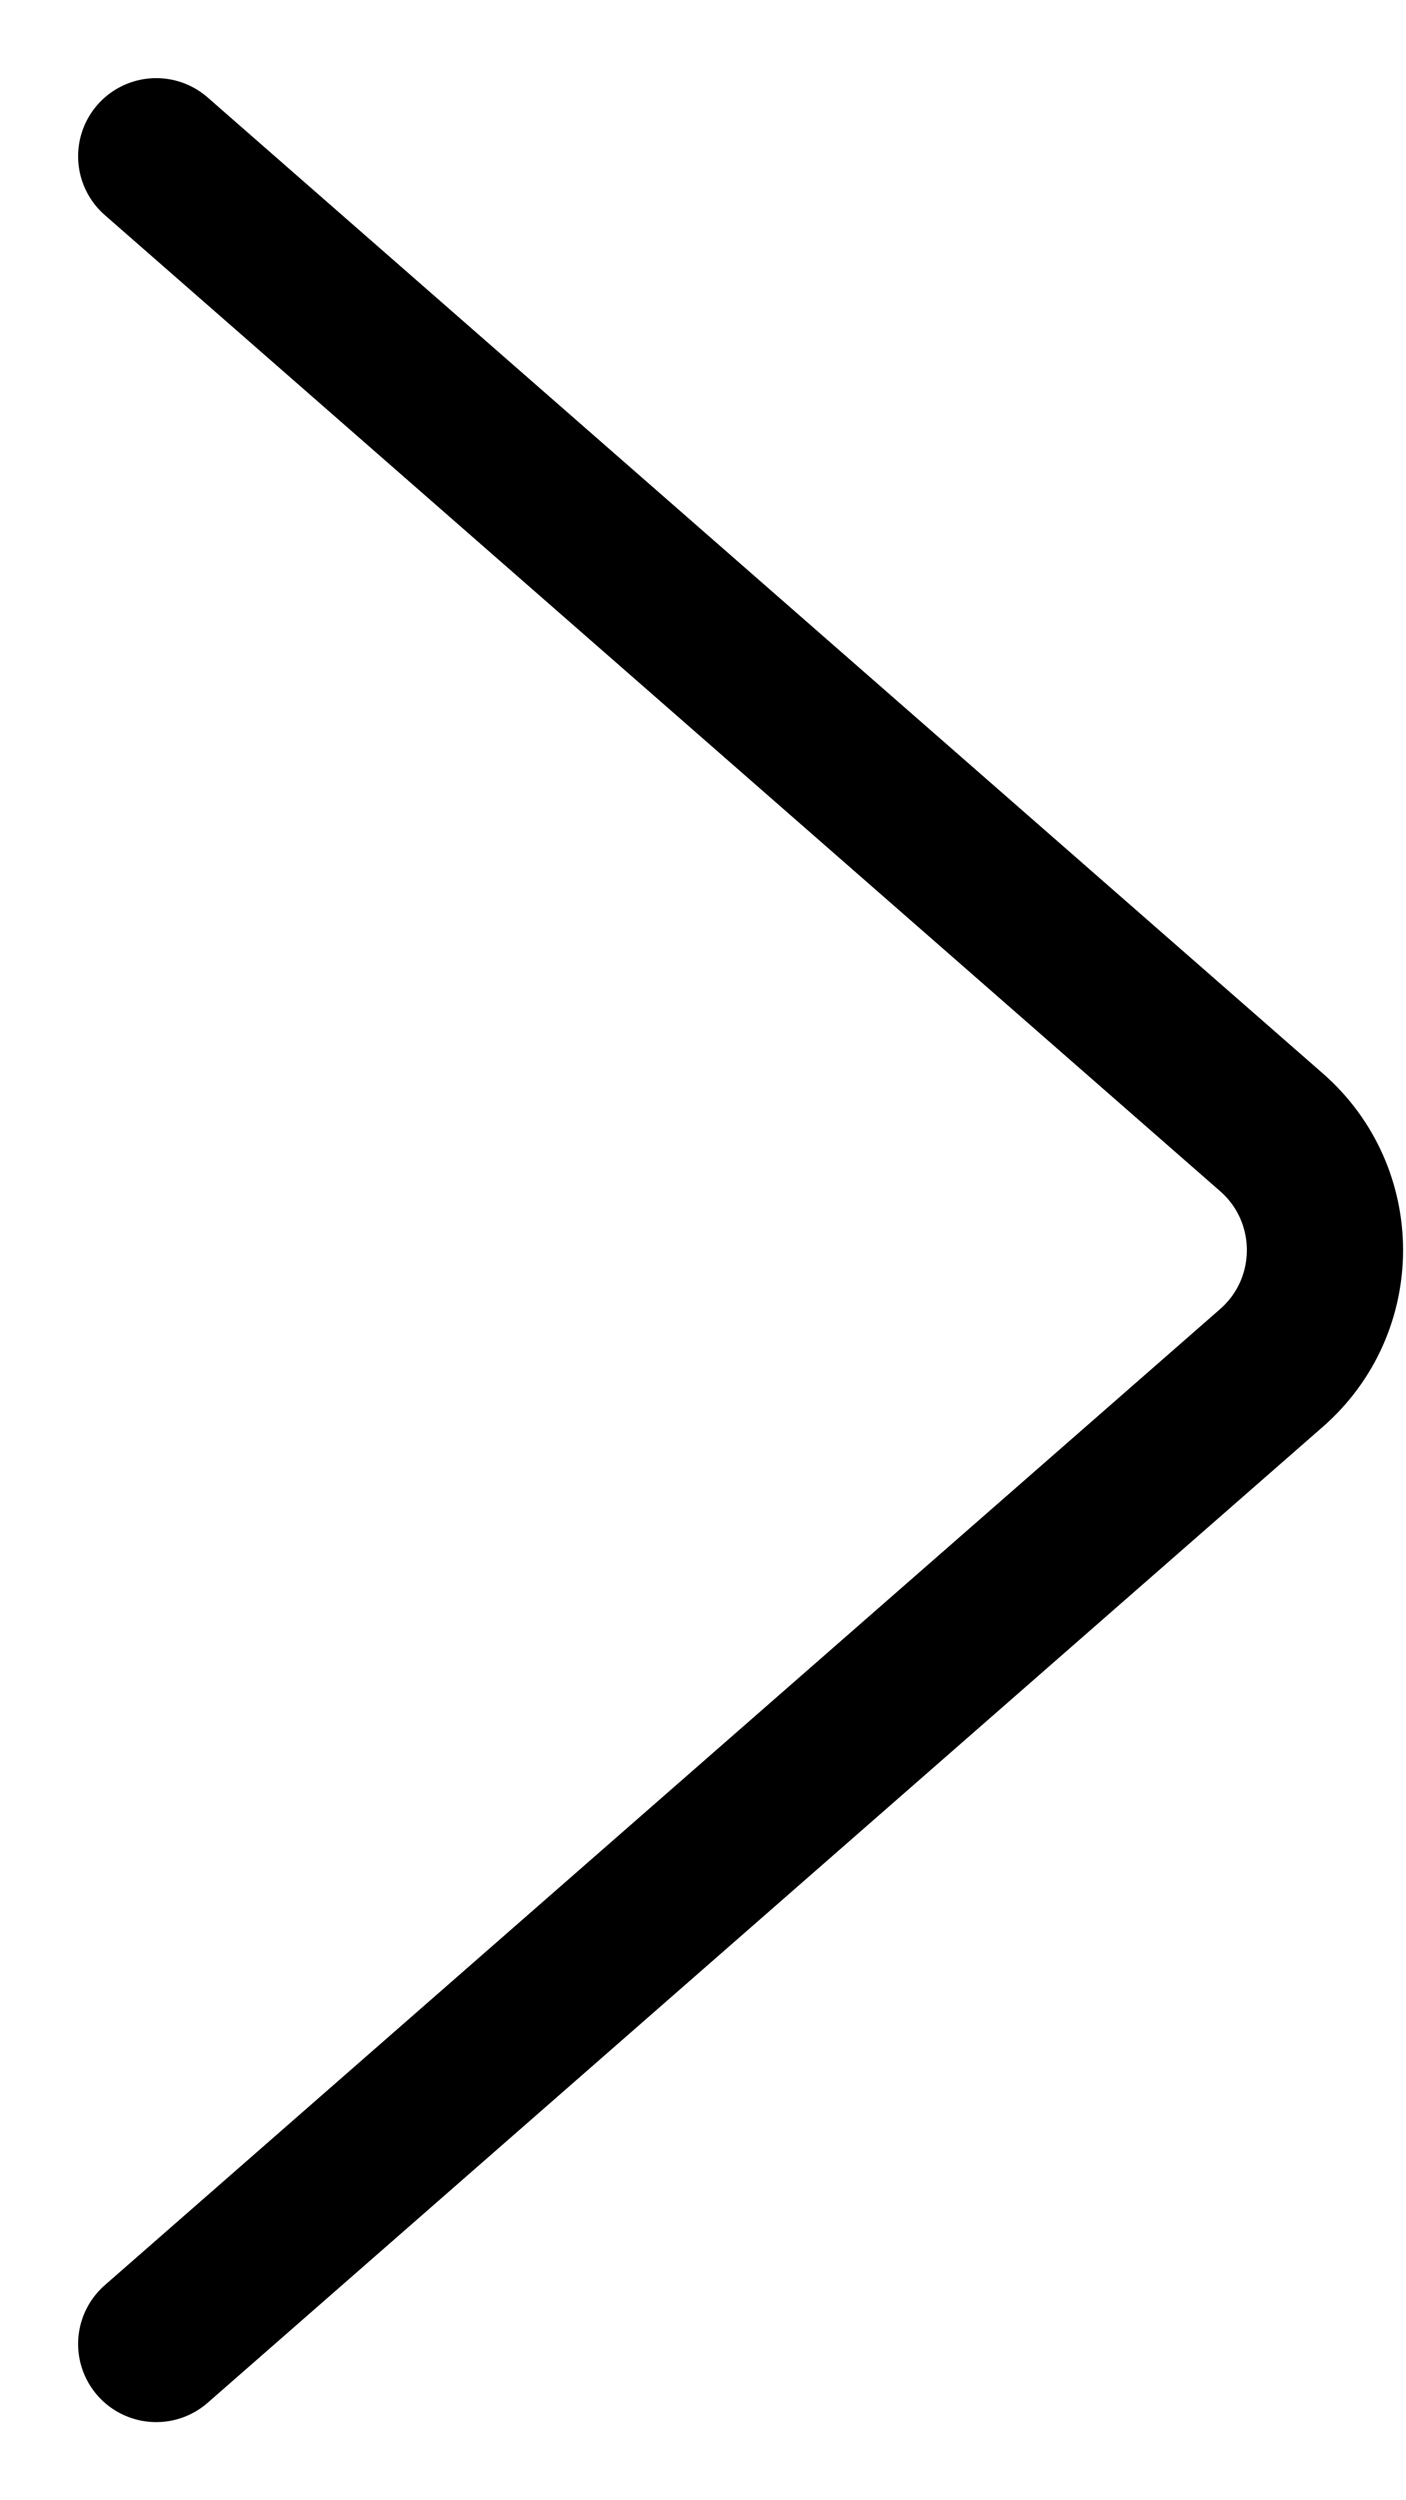<svg width="9" height="16" viewBox="0 0 9 16" fill="none" xmlns="http://www.w3.org/2000/svg">
<path d="M1 1L8.14 7.247C8.595 7.646 8.595 8.354 8.14 8.753L1 15" stroke="black" stroke-linecap="round"/>
</svg>
